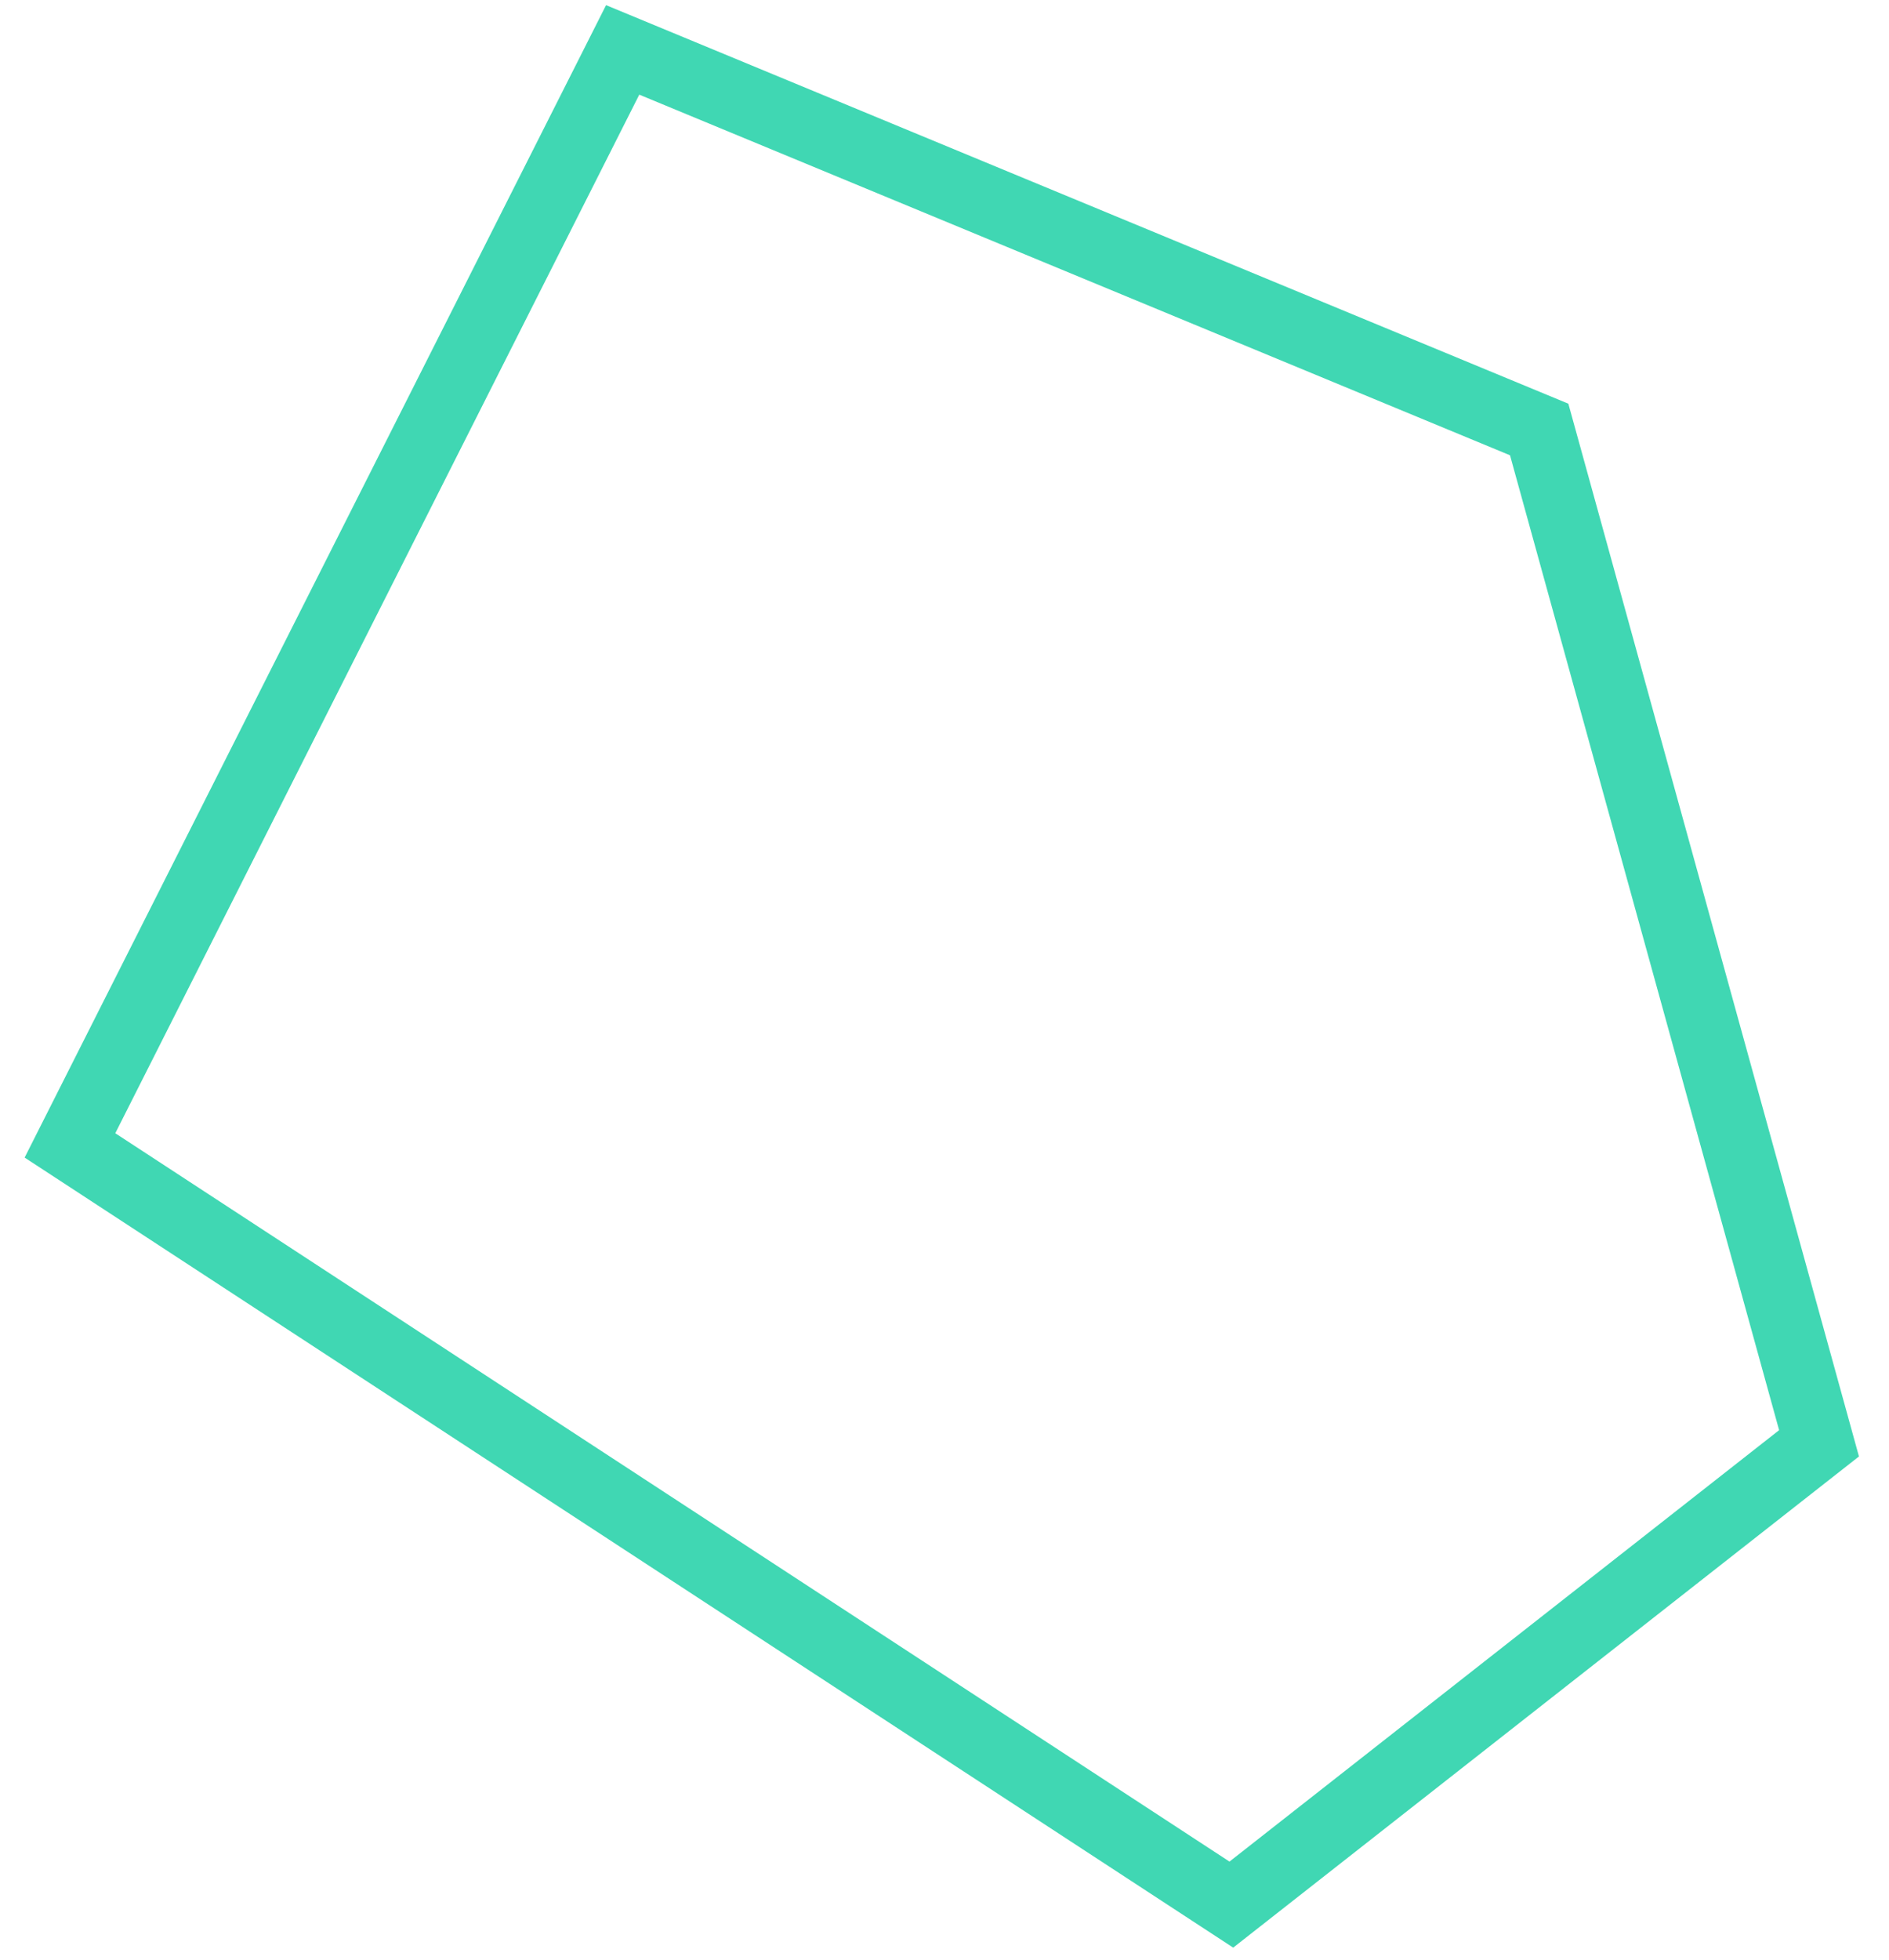 <svg width="54" height="56" viewBox="0 0 54 56" fill="none" xmlns="http://www.w3.org/2000/svg">
<path d="M2 32.731L17.8 1.426L44 12.273L52 41.244L35.2 54.426L2 32.731Z" stroke="#40D7B3" stroke-width="2"/>
</svg>
